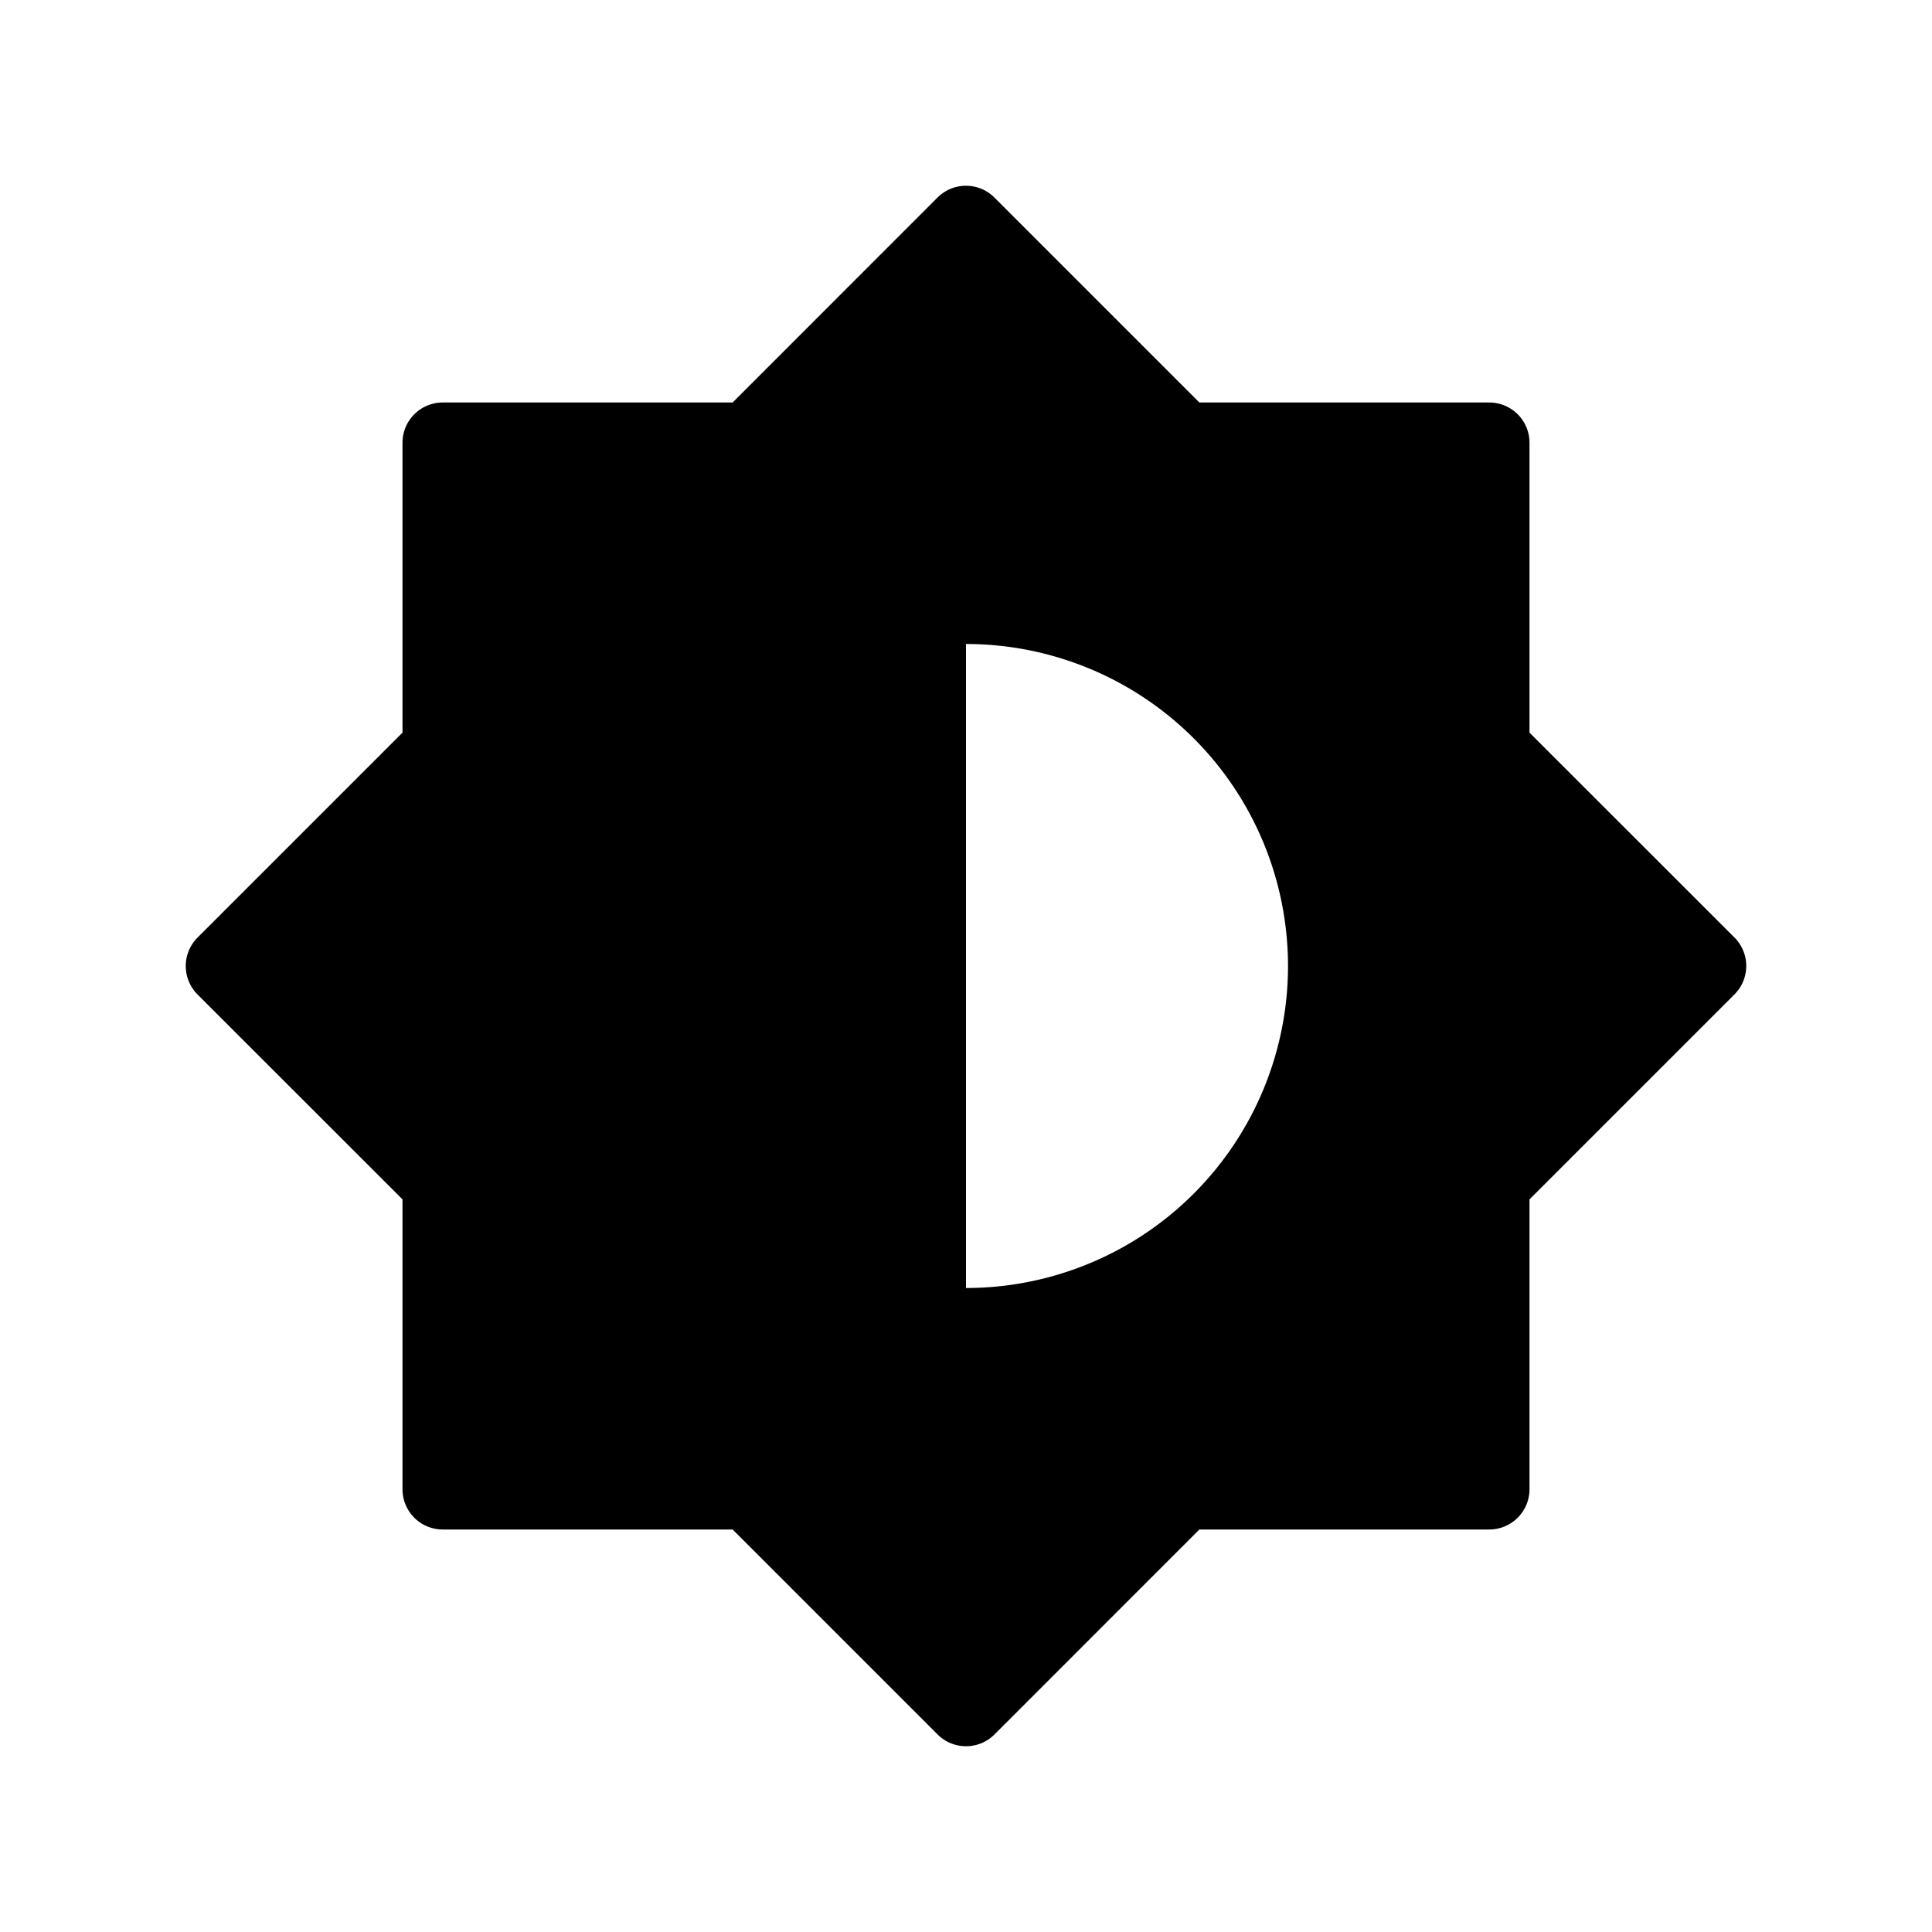 <?xml version="1.0" encoding="utf-8"?><!-- Скачано с сайта svg4.ru / Downloaded from svg4.ru -->
<svg fill="#000000" width="800px" height="800px" viewBox="0 0 24 24" xmlns="http://www.w3.org/2000/svg"><path d="M21.546 11.646 19 9.101V5.5a.5.5 0 0 0-.5-.5h-3.601l-2.546-2.546a.5.5 0 0 0-.707 0L9.101 5H5.5a.5.5 0 0 0-.5.5v3.601l-2.546 2.546a.5.5 0 0 0 0 .707L5 14.899V18.5a.5.5 0 0 0 .5.5h3.601l2.546 2.546a.5.5 0 0 0 .707 0L14.899 19H18.5a.5.5 0 0 0 .5-.5v-3.601l2.546-2.546a.5.5 0 0 0 0-.707zM12 8a4 4 0 0 1 0 8"/></svg>